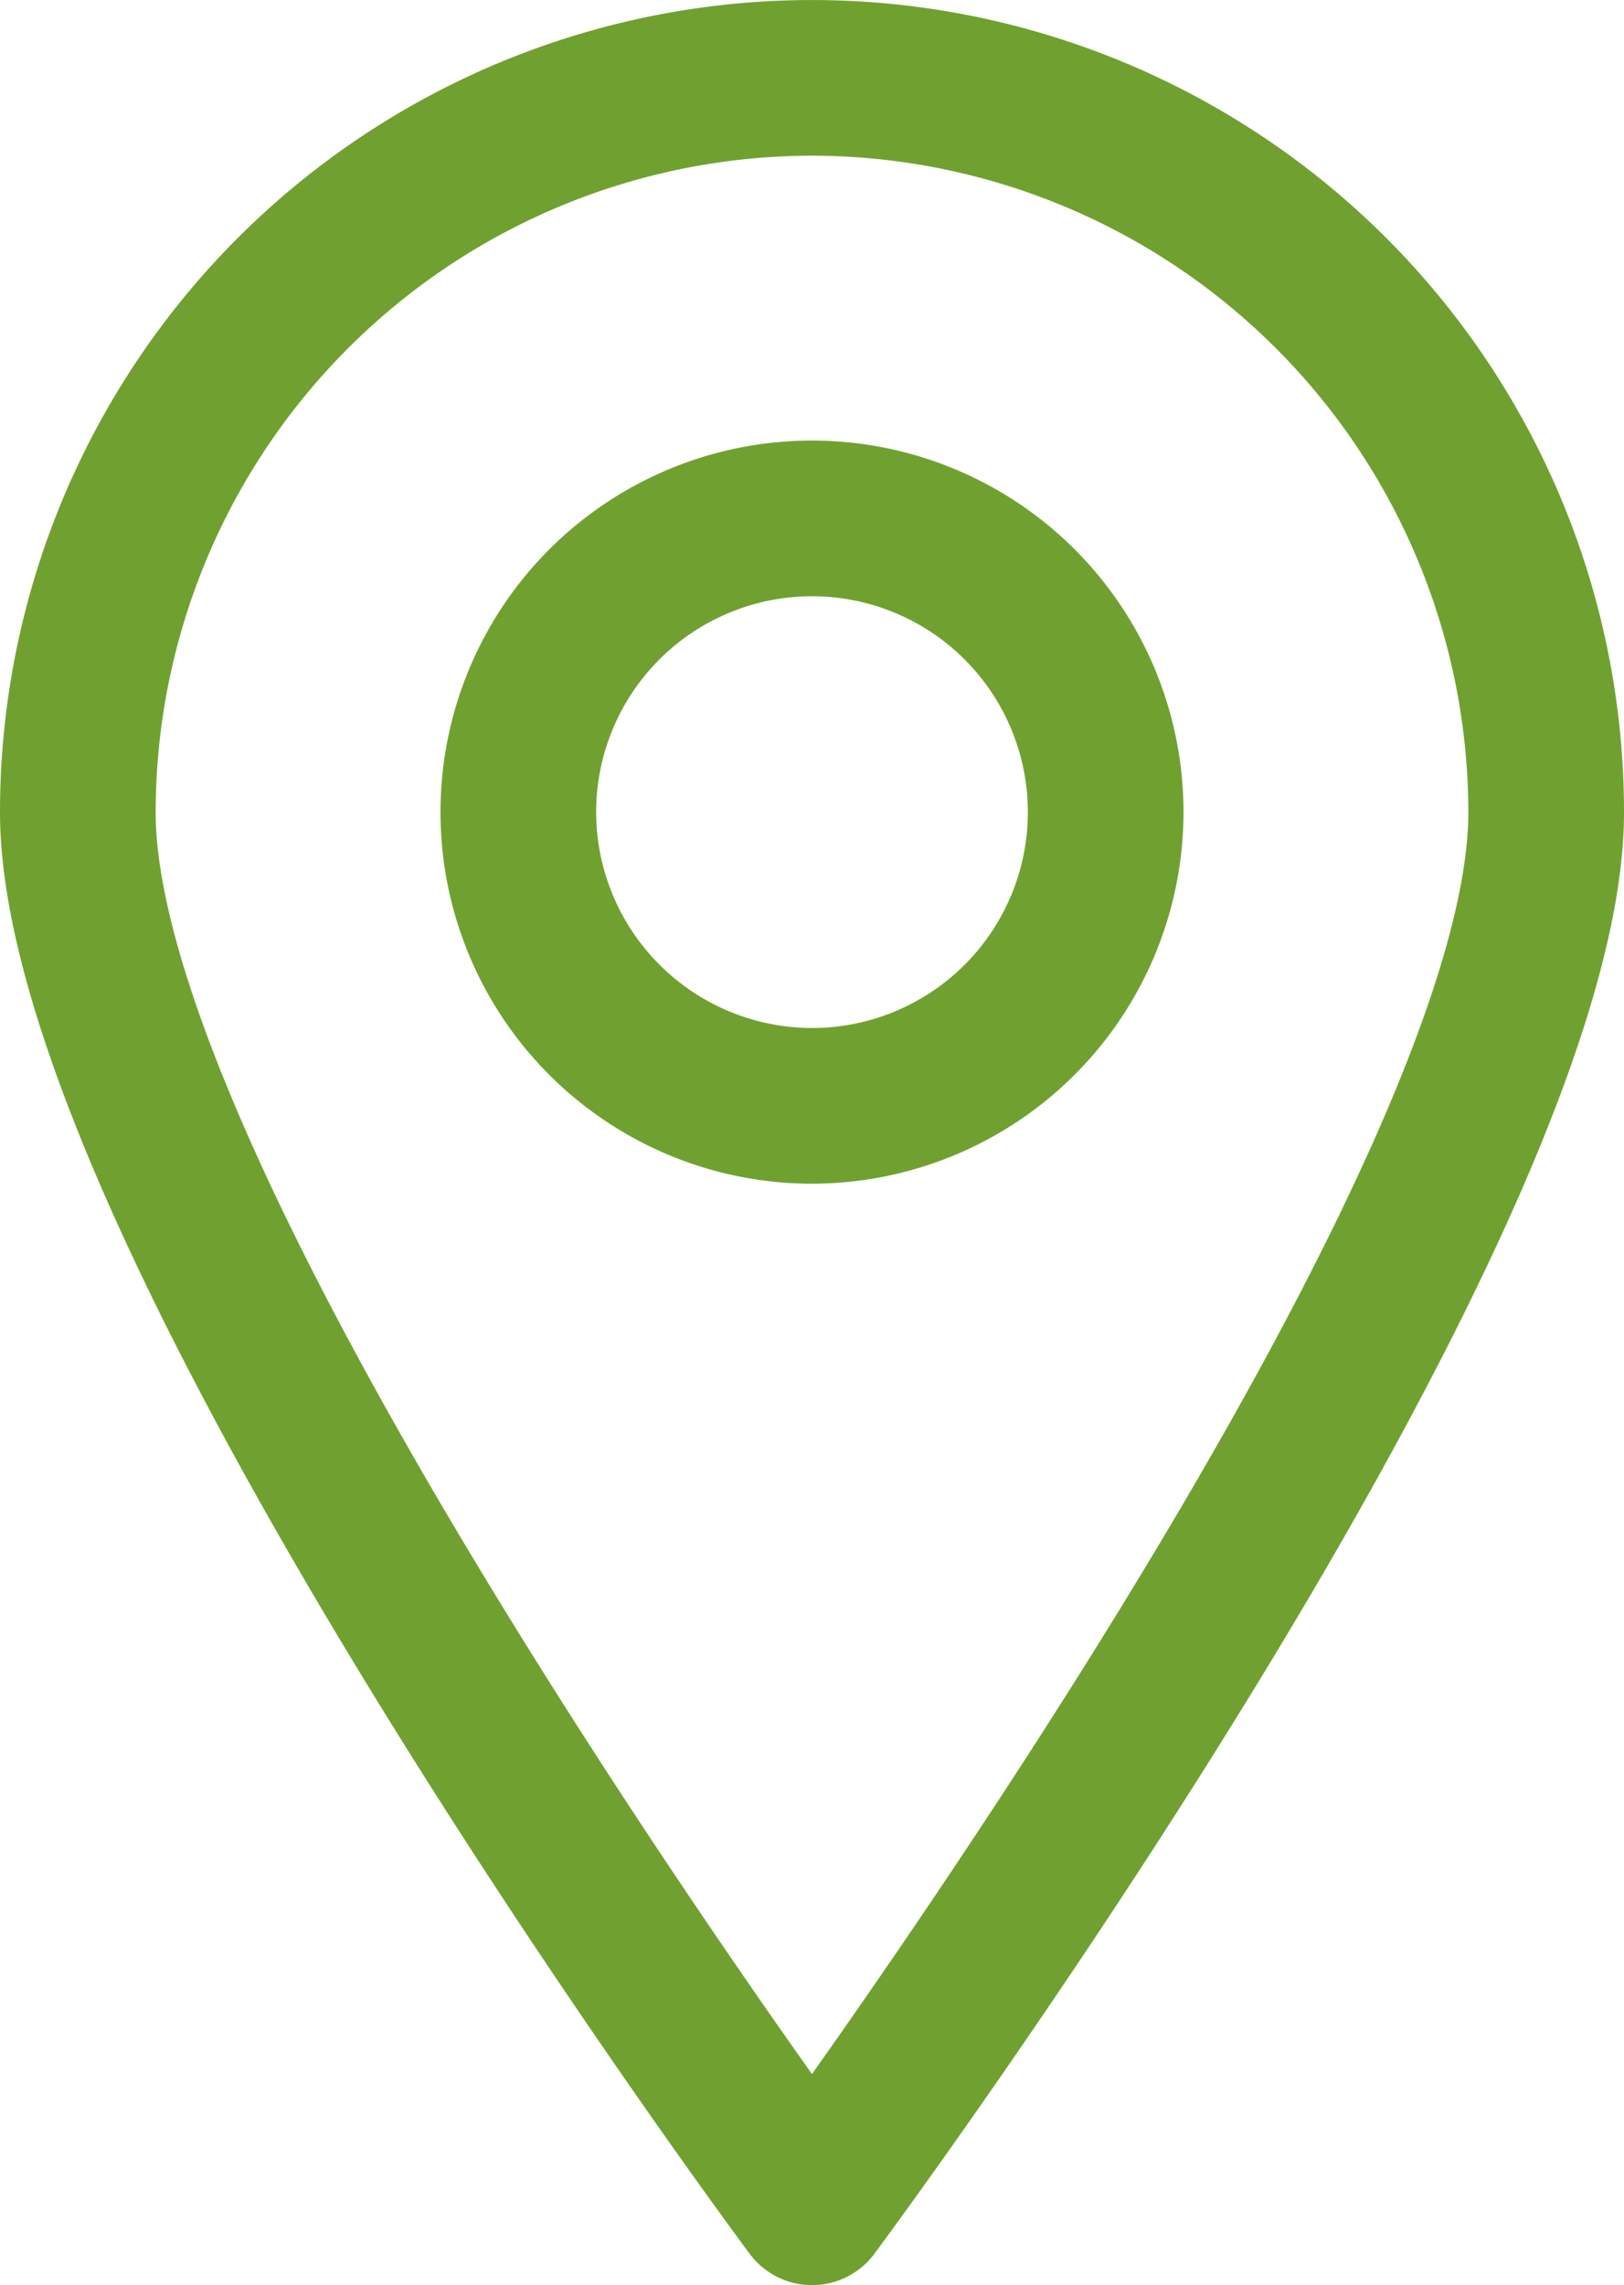 <svg xmlns="http://www.w3.org/2000/svg" width="19.75" height="27.786" viewBox="0 0 19.75 27.786">
  <g id="icon-map" transform="translate(-8.5 0.5)" opacity="0.998">
    <g id="Group_39" data-name="Group 39" transform="translate(9)">
      <path id="Path_23" data-name="Path 23" d="M18.375,26.786a.447.447,0,0,0,.358-.18c.368-.5,9.017-12.209,9.017-17.23A9.375,9.375,0,0,0,9,9.375c0,5.021,8.648,16.734,9.017,17.23A.447.447,0,0,0,18.375,26.786Zm0-25.893a8.492,8.492,0,0,1,8.482,8.482c0,4.175-6.825,13.9-8.482,16.205-1.657-2.3-8.482-12.03-8.482-16.205A8.492,8.492,0,0,1,18.375.893Z" transform="translate(-9)" fill="#70a130" stroke="#70a130" stroke-width="1"/>
      <path id="Path_24" data-name="Path 24" d="M29.036,16.018a4.018,4.018,0,1,0-4.018,4.018A4.022,4.022,0,0,0,29.036,16.018Zm-7.143,0a3.125,3.125,0,1,1,3.125,3.125A3.129,3.129,0,0,1,21.893,16.018Z" transform="translate(-15.643 -6.643)" fill="#70a130" stroke="#70a130" stroke-width="1"/>
    </g>
  </g>
</svg>
